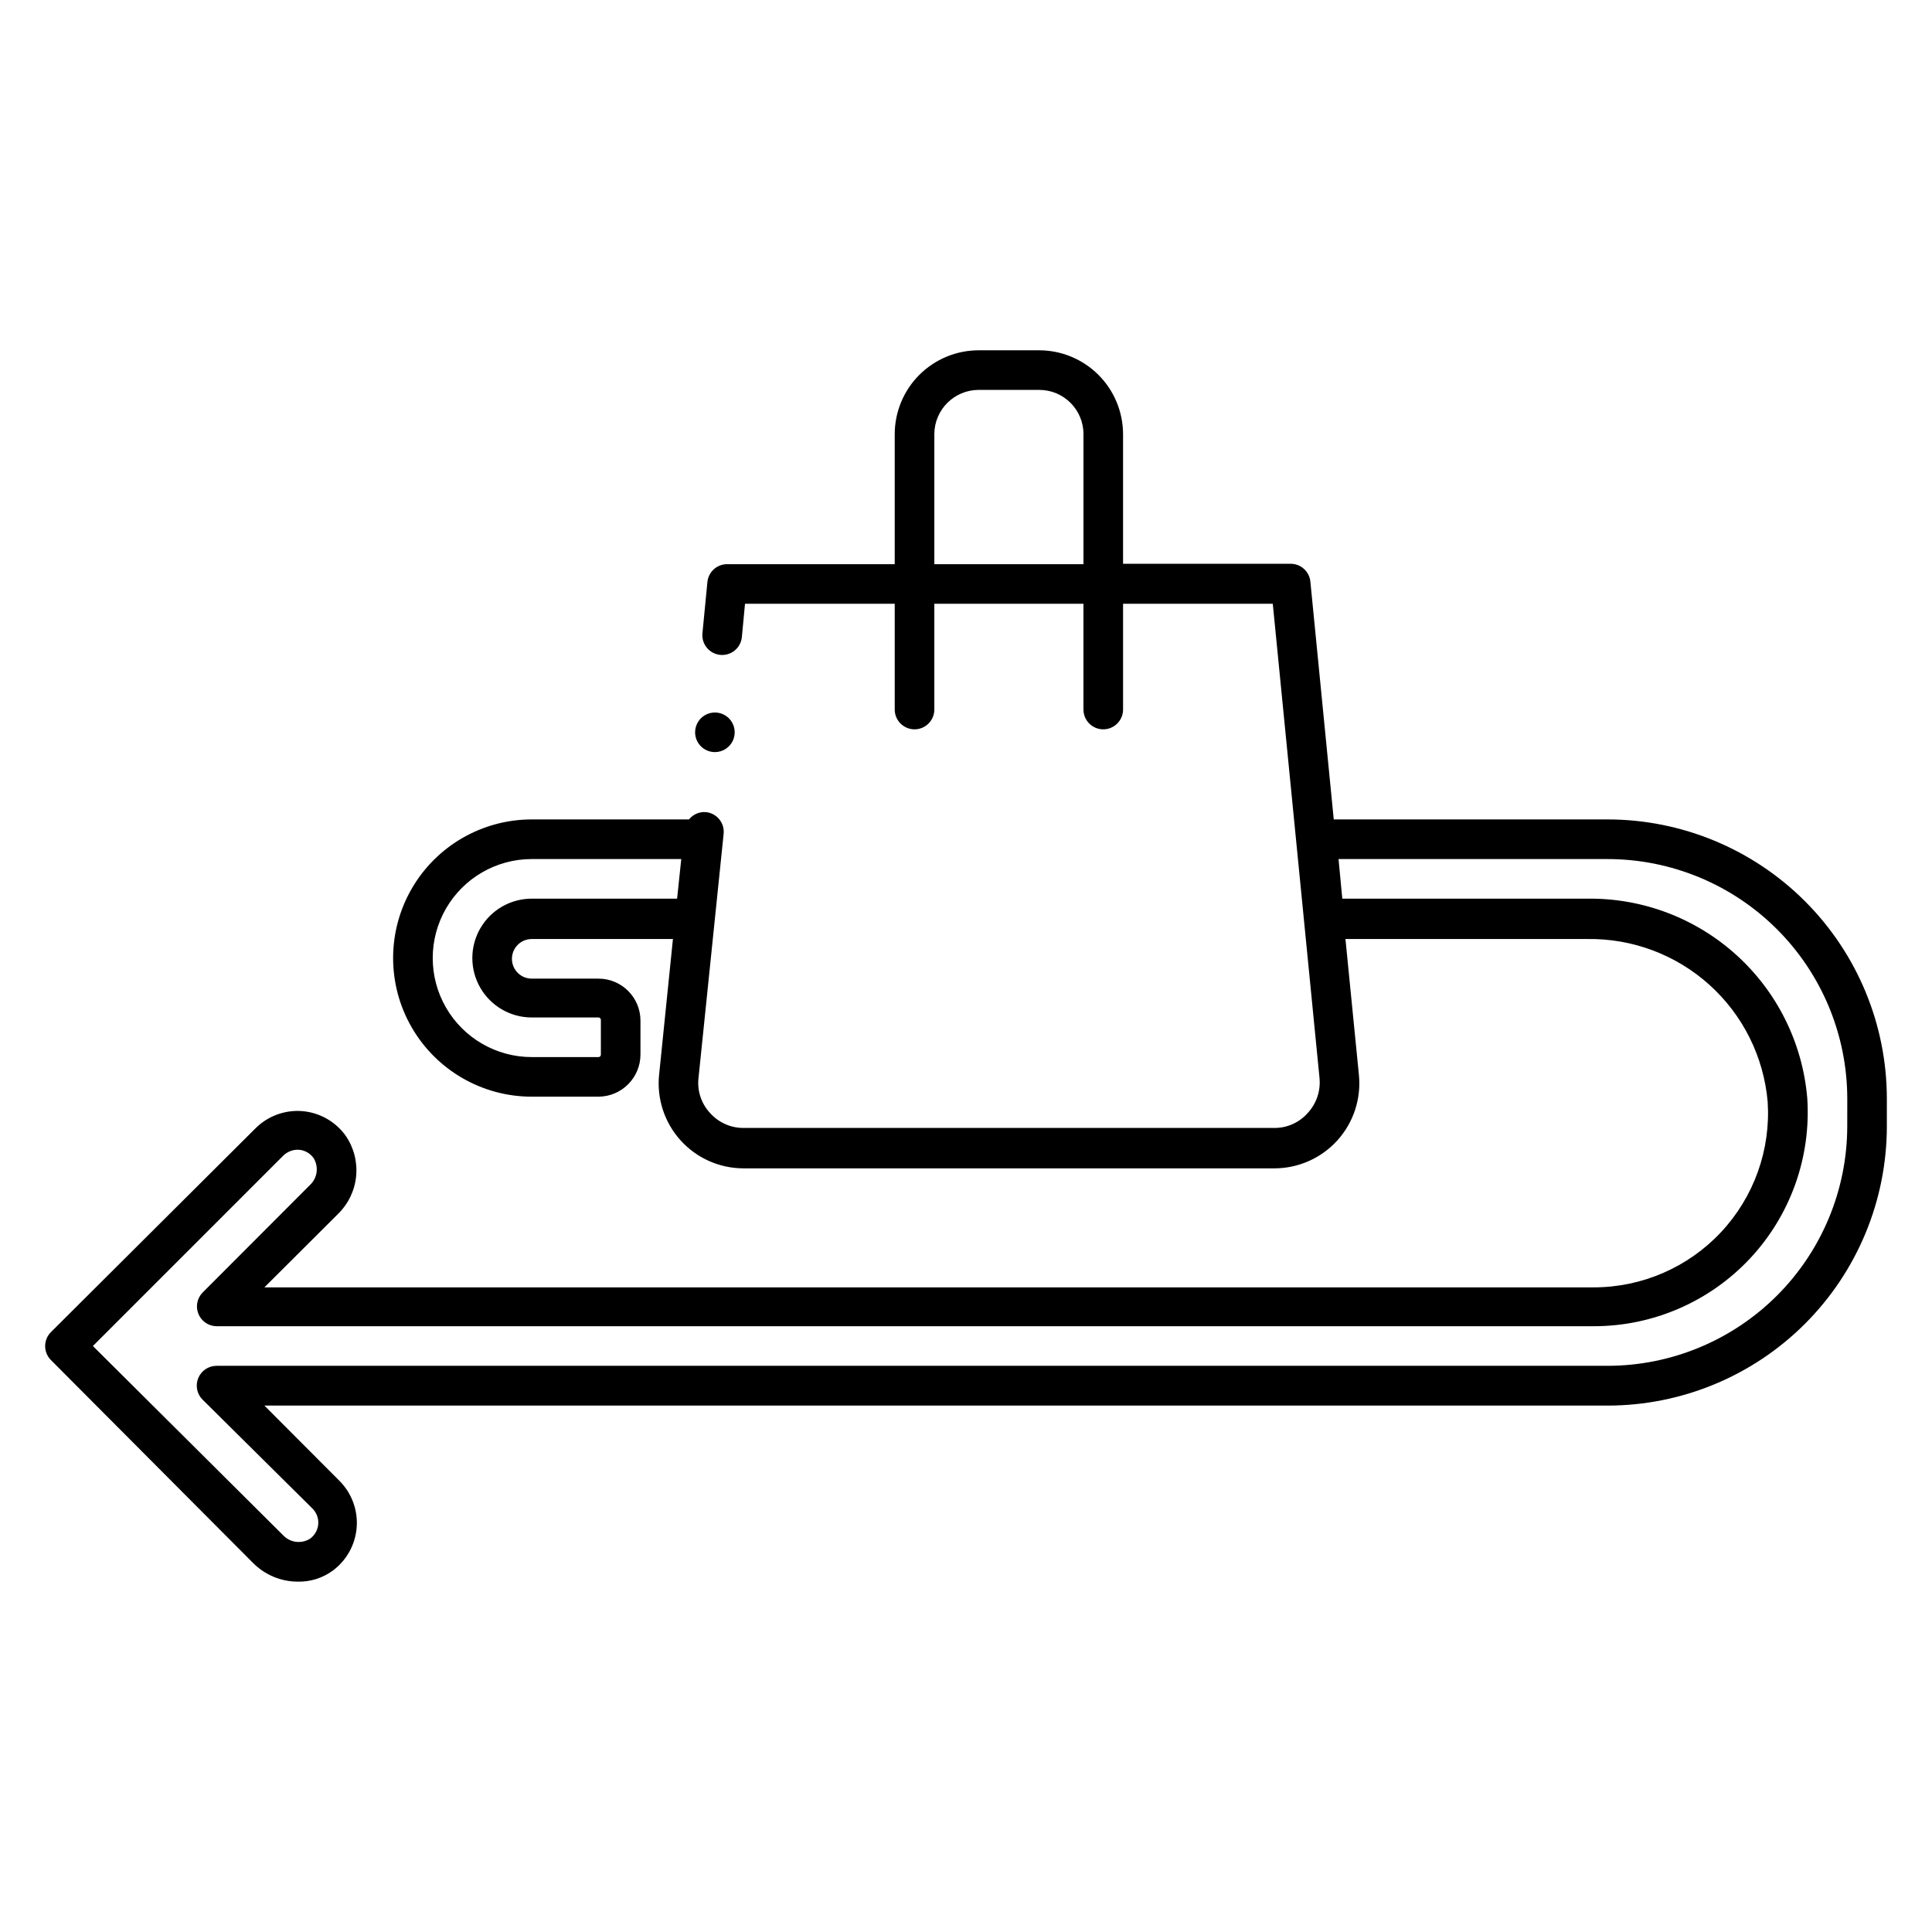 <?xml version="1.0" encoding="UTF-8"?>
<!-- Uploaded to: SVG Repo, www.svgrepo.com, Generator: SVG Repo Mixer Tools -->
<svg fill="#000000" width="800px" height="800px" version="1.1" viewBox="144 144 512 512" xmlns="http://www.w3.org/2000/svg">
 <path d="m570.04 361.16h-72.582l-6.191-62.977c-0.246-2.715-2.523-4.789-5.25-4.777h-44.395v-34.375c-0.016-5.883-2.359-11.52-6.519-15.68-4.16-4.16-9.797-6.504-15.68-6.519h-16.062c-5.891 0-11.543 2.34-15.715 6.5-4.172 4.164-6.519 9.809-6.535 15.699v34.48h-44.398c-2.723-0.012-5.004 2.062-5.246 4.777l-1.312 13.539c-0.277 2.863 1.809 5.418 4.668 5.719 1.387 0.148 2.773-0.262 3.856-1.137s1.773-2.148 1.918-3.531l0.84-8.871h39.676v28.023c0 2.898 2.352 5.25 5.25 5.25 2.898 0 5.246-2.352 5.246-5.25v-28.023h39.516v28.023h0.004c0 2.898 2.348 5.25 5.246 5.25 2.898 0 5.25-2.352 5.25-5.25v-28.023h39.676l12.387 125.69h-0.004c0.332 3.379-0.797 6.738-3.098 9.234-2.238 2.555-5.473 4.008-8.867 3.988h-140.7c-3.394 0.008-6.625-1.445-8.871-3.988-2.297-2.473-3.406-5.824-3.043-9.184l6.664-64.762v0.004c0.148-1.395-0.27-2.789-1.156-3.875-0.887-1.082-2.172-1.766-3.566-1.898-1.715-0.125-3.383 0.602-4.461 1.941h-41.668c-13.125 0-25.254 7-31.816 18.367s-6.562 25.371 0 36.734c6.562 11.367 18.691 18.371 31.816 18.371h17.688-0.004c6.156-0.031 11.129-5.027 11.129-11.18v-8.973c0-6.144-4.984-11.129-11.129-11.129h-17.684c-2.898 0-5.25-2.348-5.25-5.246s2.352-5.25 5.25-5.25h37.418l-3.672 36.055h-0.004c-0.621 6.316 1.453 12.602 5.711 17.309 4.258 4.707 10.301 7.398 16.648 7.41h140.7c6.356 0 12.414-2.684 16.684-7.391 4.266-4.711 6.348-11.004 5.727-17.328l-3.57-36.055h64.078c11.938-0.191 23.508 4.148 32.379 12.141 8.871 7.996 14.383 19.051 15.43 30.949 0.844 12.746-3.633 25.273-12.363 34.602-8.734 9.328-20.938 14.621-33.715 14.621h-352.3l19.523-19.469h-0.004c2.719-2.656 4.414-6.184 4.789-9.965 0.371-3.781-0.598-7.574-2.742-10.711-2.691-3.781-6.918-6.184-11.543-6.562-4.598-0.363-9.125 1.305-12.387 4.566l-54.211 54.004c-2.035 2.047-2.035 5.352 0 7.398l53.582 53.793c3.129 3.144 7.375 4.918 11.809 4.934 3.289 0.078 6.512-0.914 9.184-2.836 3.731-2.703 6.09-6.91 6.453-11.504s-1.305-9.113-4.562-12.375l-19.891-19.941h355.97c19.621-0.012 38.434-7.812 52.309-21.688 13.871-13.875 21.672-32.688 21.688-52.309v-7.398c-0.027-19.613-7.836-38.414-21.707-52.277-13.871-13.863-32.68-21.656-52.289-21.668zm-178.43-67.648v-34.48c0.027-6.469 5.285-11.703 11.754-11.703h16.062c6.461 0 11.703 5.242 11.703 11.703v34.48zm-106.69 88.641c-5.625 0-10.824 3-13.637 7.871s-2.812 10.871 0 15.742c2.812 4.871 8.012 7.875 13.637 7.875h17.688-0.004c0.168 0 0.328 0.066 0.445 0.184 0.121 0.117 0.188 0.277 0.188 0.445v9.184c0.012 0.176-0.047 0.352-0.168 0.48-0.117 0.129-0.285 0.203-0.465 0.203h-17.684c-9.375 0-18.039-5.004-22.727-13.121-4.688-8.117-4.688-18.121 0-26.242 4.688-8.117 13.352-13.117 22.727-13.117h39.621l-1.102 10.496zm348.62 60.352c-0.027 16.828-6.731 32.957-18.633 44.852s-28.039 18.582-44.867 18.598h-368.62c-2.137-0.012-4.07 1.273-4.883 3.254-0.809 1.965-0.352 4.223 1.156 5.719l29.125 28.863c1.102 1.102 1.656 2.637 1.516 4.188-0.145 1.551-0.965 2.961-2.25 3.844-2.297 1.387-5.258 0.973-7.082-0.996l-50.383-50.121 50.484-50.484c1.109-1.062 2.613-1.617 4.148-1.523 1.566 0.133 2.992 0.961 3.883 2.258 1.387 2.301 0.973 5.258-0.996 7.086l-28.445 28.496c-1.477 1.504-1.906 3.75-1.094 5.695s2.711 3.219 4.82 3.227h364.95c15.684 0.004 30.668-6.488 41.387-17.934 10.719-11.449 16.219-26.824 15.188-42.473-1.219-14.559-7.914-28.113-18.734-37.93-10.82-9.816-24.961-15.168-39.57-14.969h-64.918l-0.996-10.496h71.32c16.828 0.012 32.965 6.699 44.867 18.594 11.902 11.895 18.605 28.027 18.633 44.855zm-305.33-104.44c0-2.121 1.277-4.035 3.238-4.848 1.961-0.812 4.219-0.363 5.719 1.137 1.5 1.504 1.949 3.762 1.137 5.723-0.812 1.961-2.723 3.238-4.848 3.238-2.898 0-5.246-2.352-5.246-5.25z"/>
</svg>